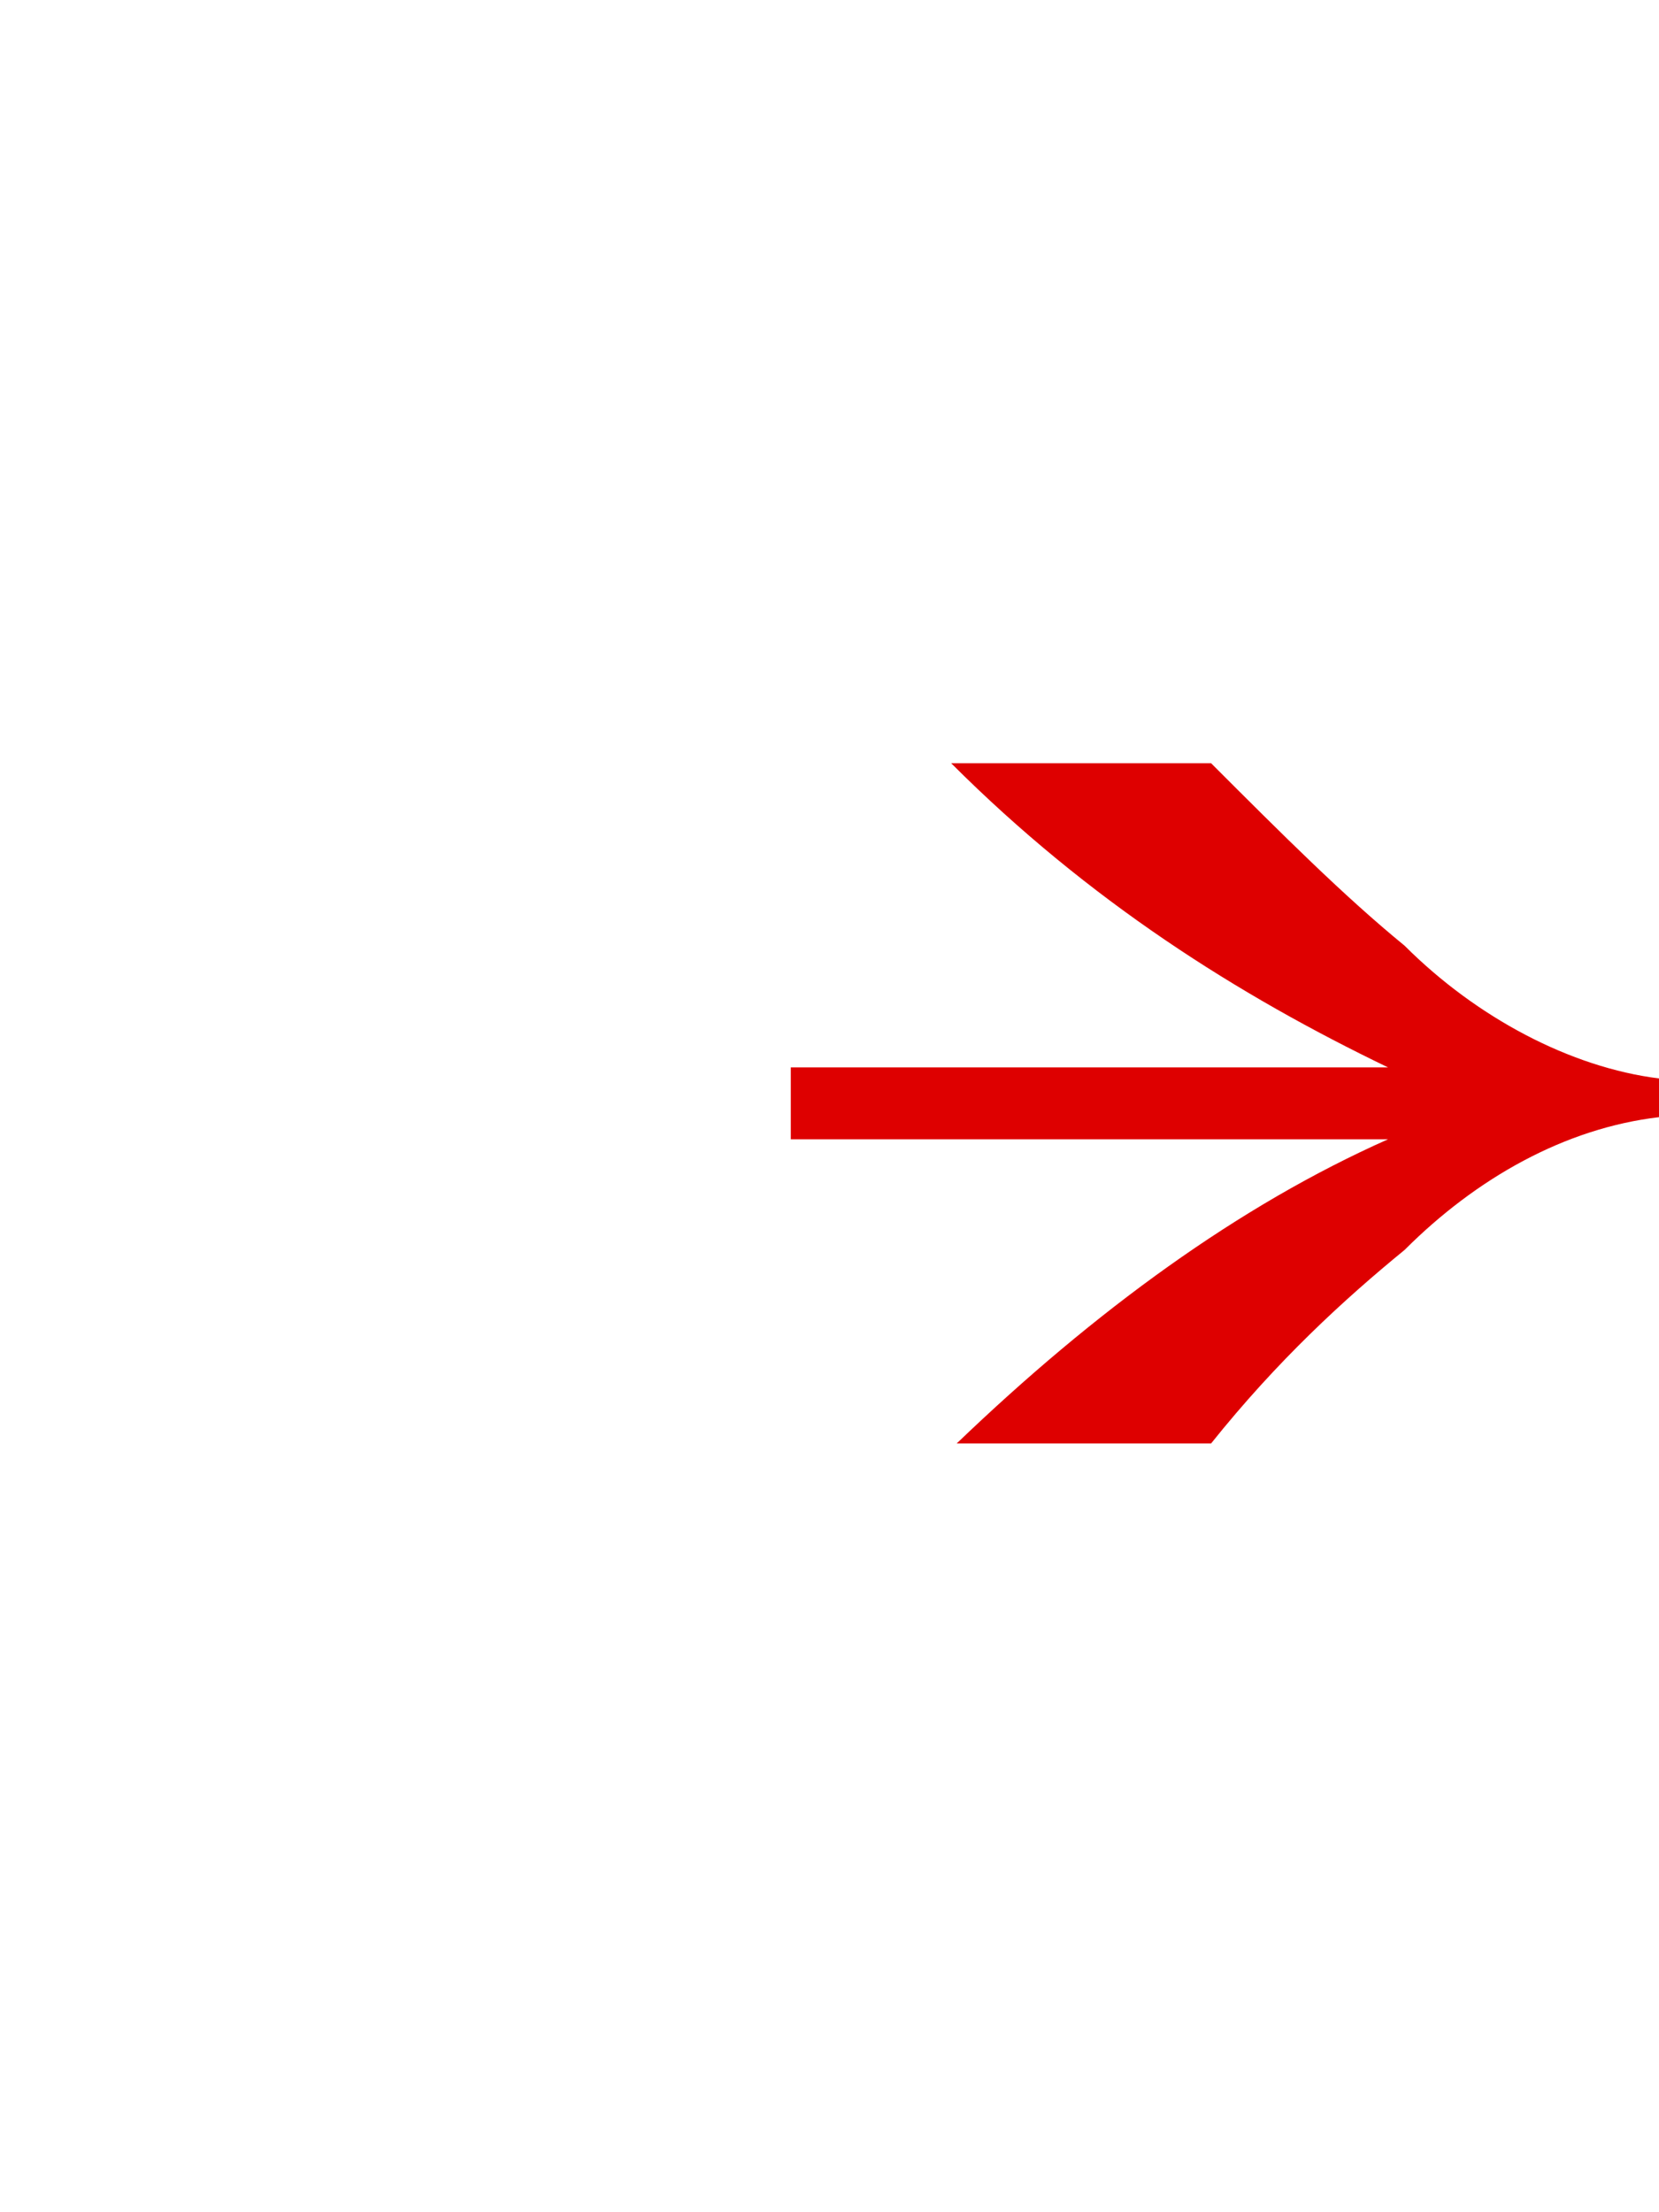 <?xml version="1.0" encoding="UTF-8"?> <!-- Generator: Adobe Illustrator 27.0.1, SVG Export Plug-In . SVG Version: 6.00 Build 0) --> <svg xmlns="http://www.w3.org/2000/svg" xmlns:xlink="http://www.w3.org/1999/xlink" id="Слой_1" x="0px" y="0px" viewBox="0 0 30 40" style="enable-background:new 0 0 30 40;" xml:space="preserve"> <style type="text/css"> .st0{fill:#DE0000;} </style> <path class="st0" d="M14.3,19.3v1.3h10.8c-2.7,1.2-5.3,3.1-7.8,5.5h4.6c1.2-1.5,2.4-2.6,3.5-3.5c1.3-1.3,2.9-2.2,4.6-2.4v-0.7 c-1.6-0.2-3.3-1.1-4.6-2.4c-1.1-0.9-2.2-2-3.5-3.3h-4.7c2.5,2.5,5.2,4.2,7.9,5.5H14.3z"></path> </svg> 